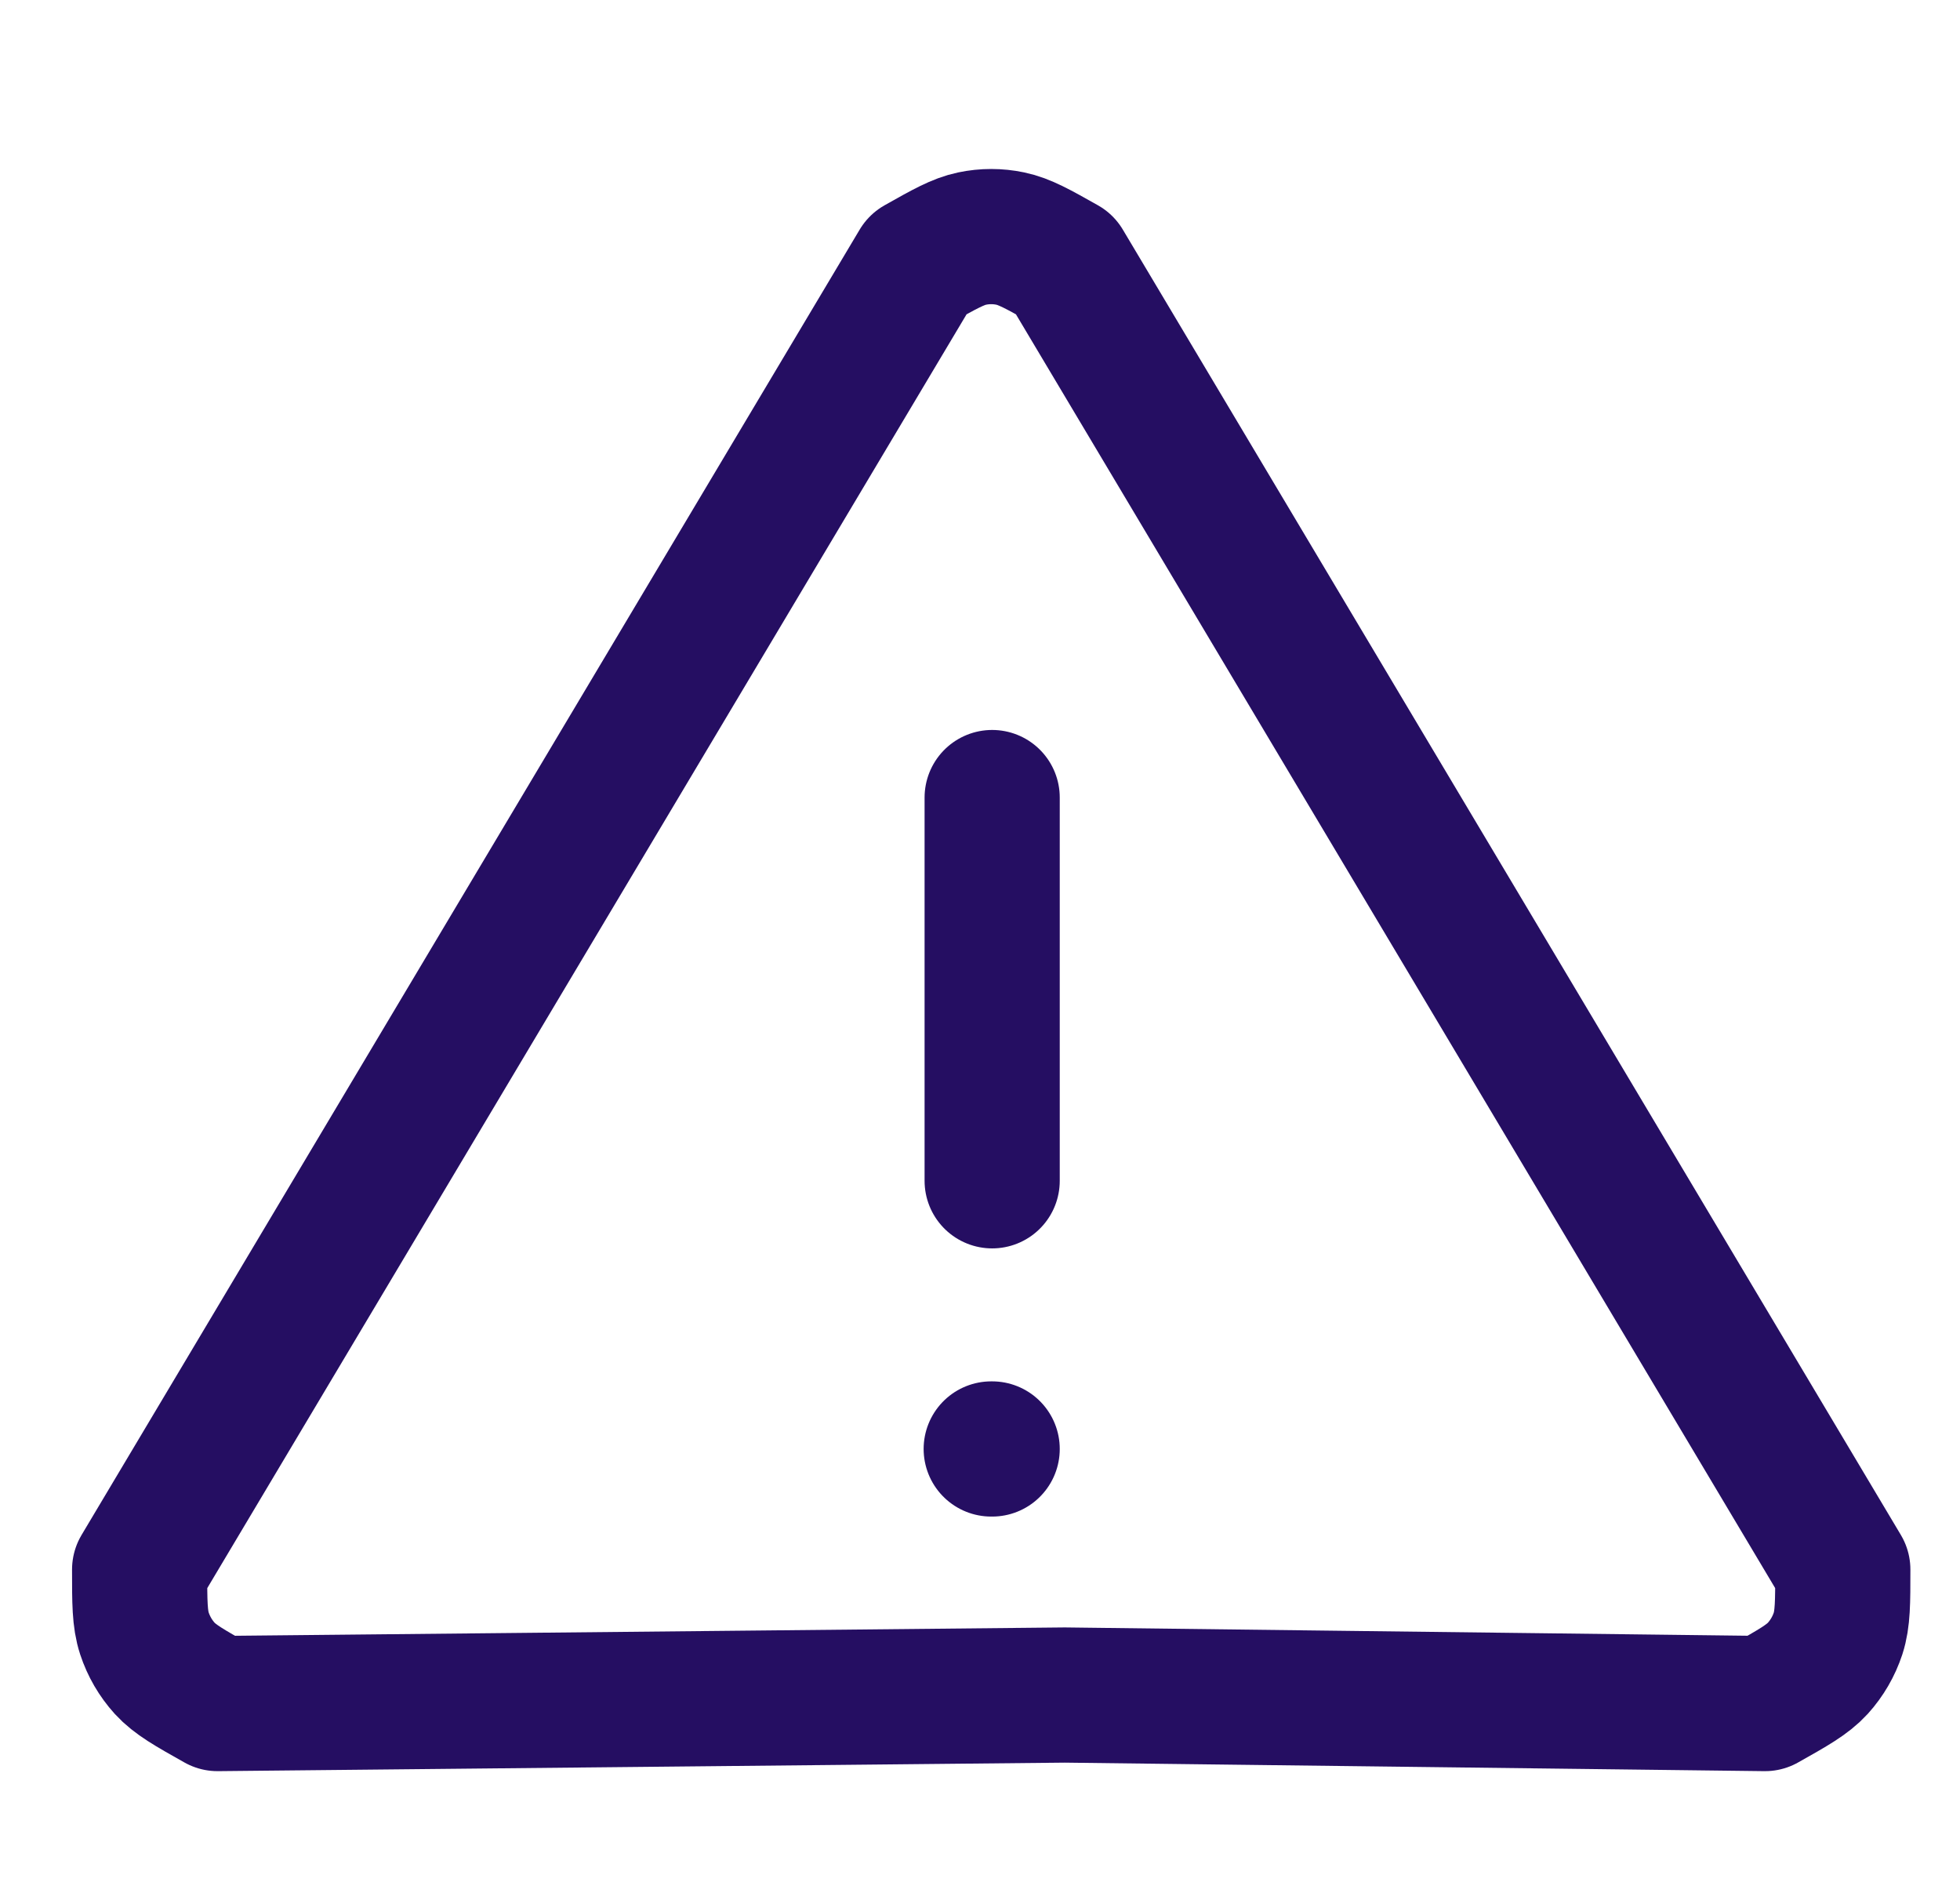 <svg width="29" height="28" viewBox="0 0 29 28" fill="none" xmlns="http://www.w3.org/2000/svg">
<g clip-path="url(#clip0_2333_20084)">
<path d="M14.68 11.798V17.467M14.68 21.434H14.666M2.066 23.218L13.579 3.908C13.976 3.684 14.174 3.573 14.384 3.529C14.57 3.49 14.762 3.49 14.948 3.529C15.159 3.573 15.357 3.684 15.754 3.908L27.266 23.218C27.266 23.704 27.266 23.946 27.196 24.163C27.133 24.354 27.031 24.53 26.896 24.679C26.743 24.846 26.534 24.964 26.114 25.2L15.754 25.074L3.219 25.2C2.799 24.964 2.59 24.846 2.437 24.679C2.302 24.53 2.2 24.354 2.137 24.163C2.066 23.946 2.066 23.704 2.066 23.218Z" stroke="#250E62" stroke-width="2" stroke-linecap="round" stroke-linejoin="round"/>
</g>
<defs>
<clipPath id="clip0_2333_20084">
<rect width="28" height="28" fill="white" transform="matrix(-1 0 0 1 28.668 0)"/>
</clipPath>
</defs>
</svg>
